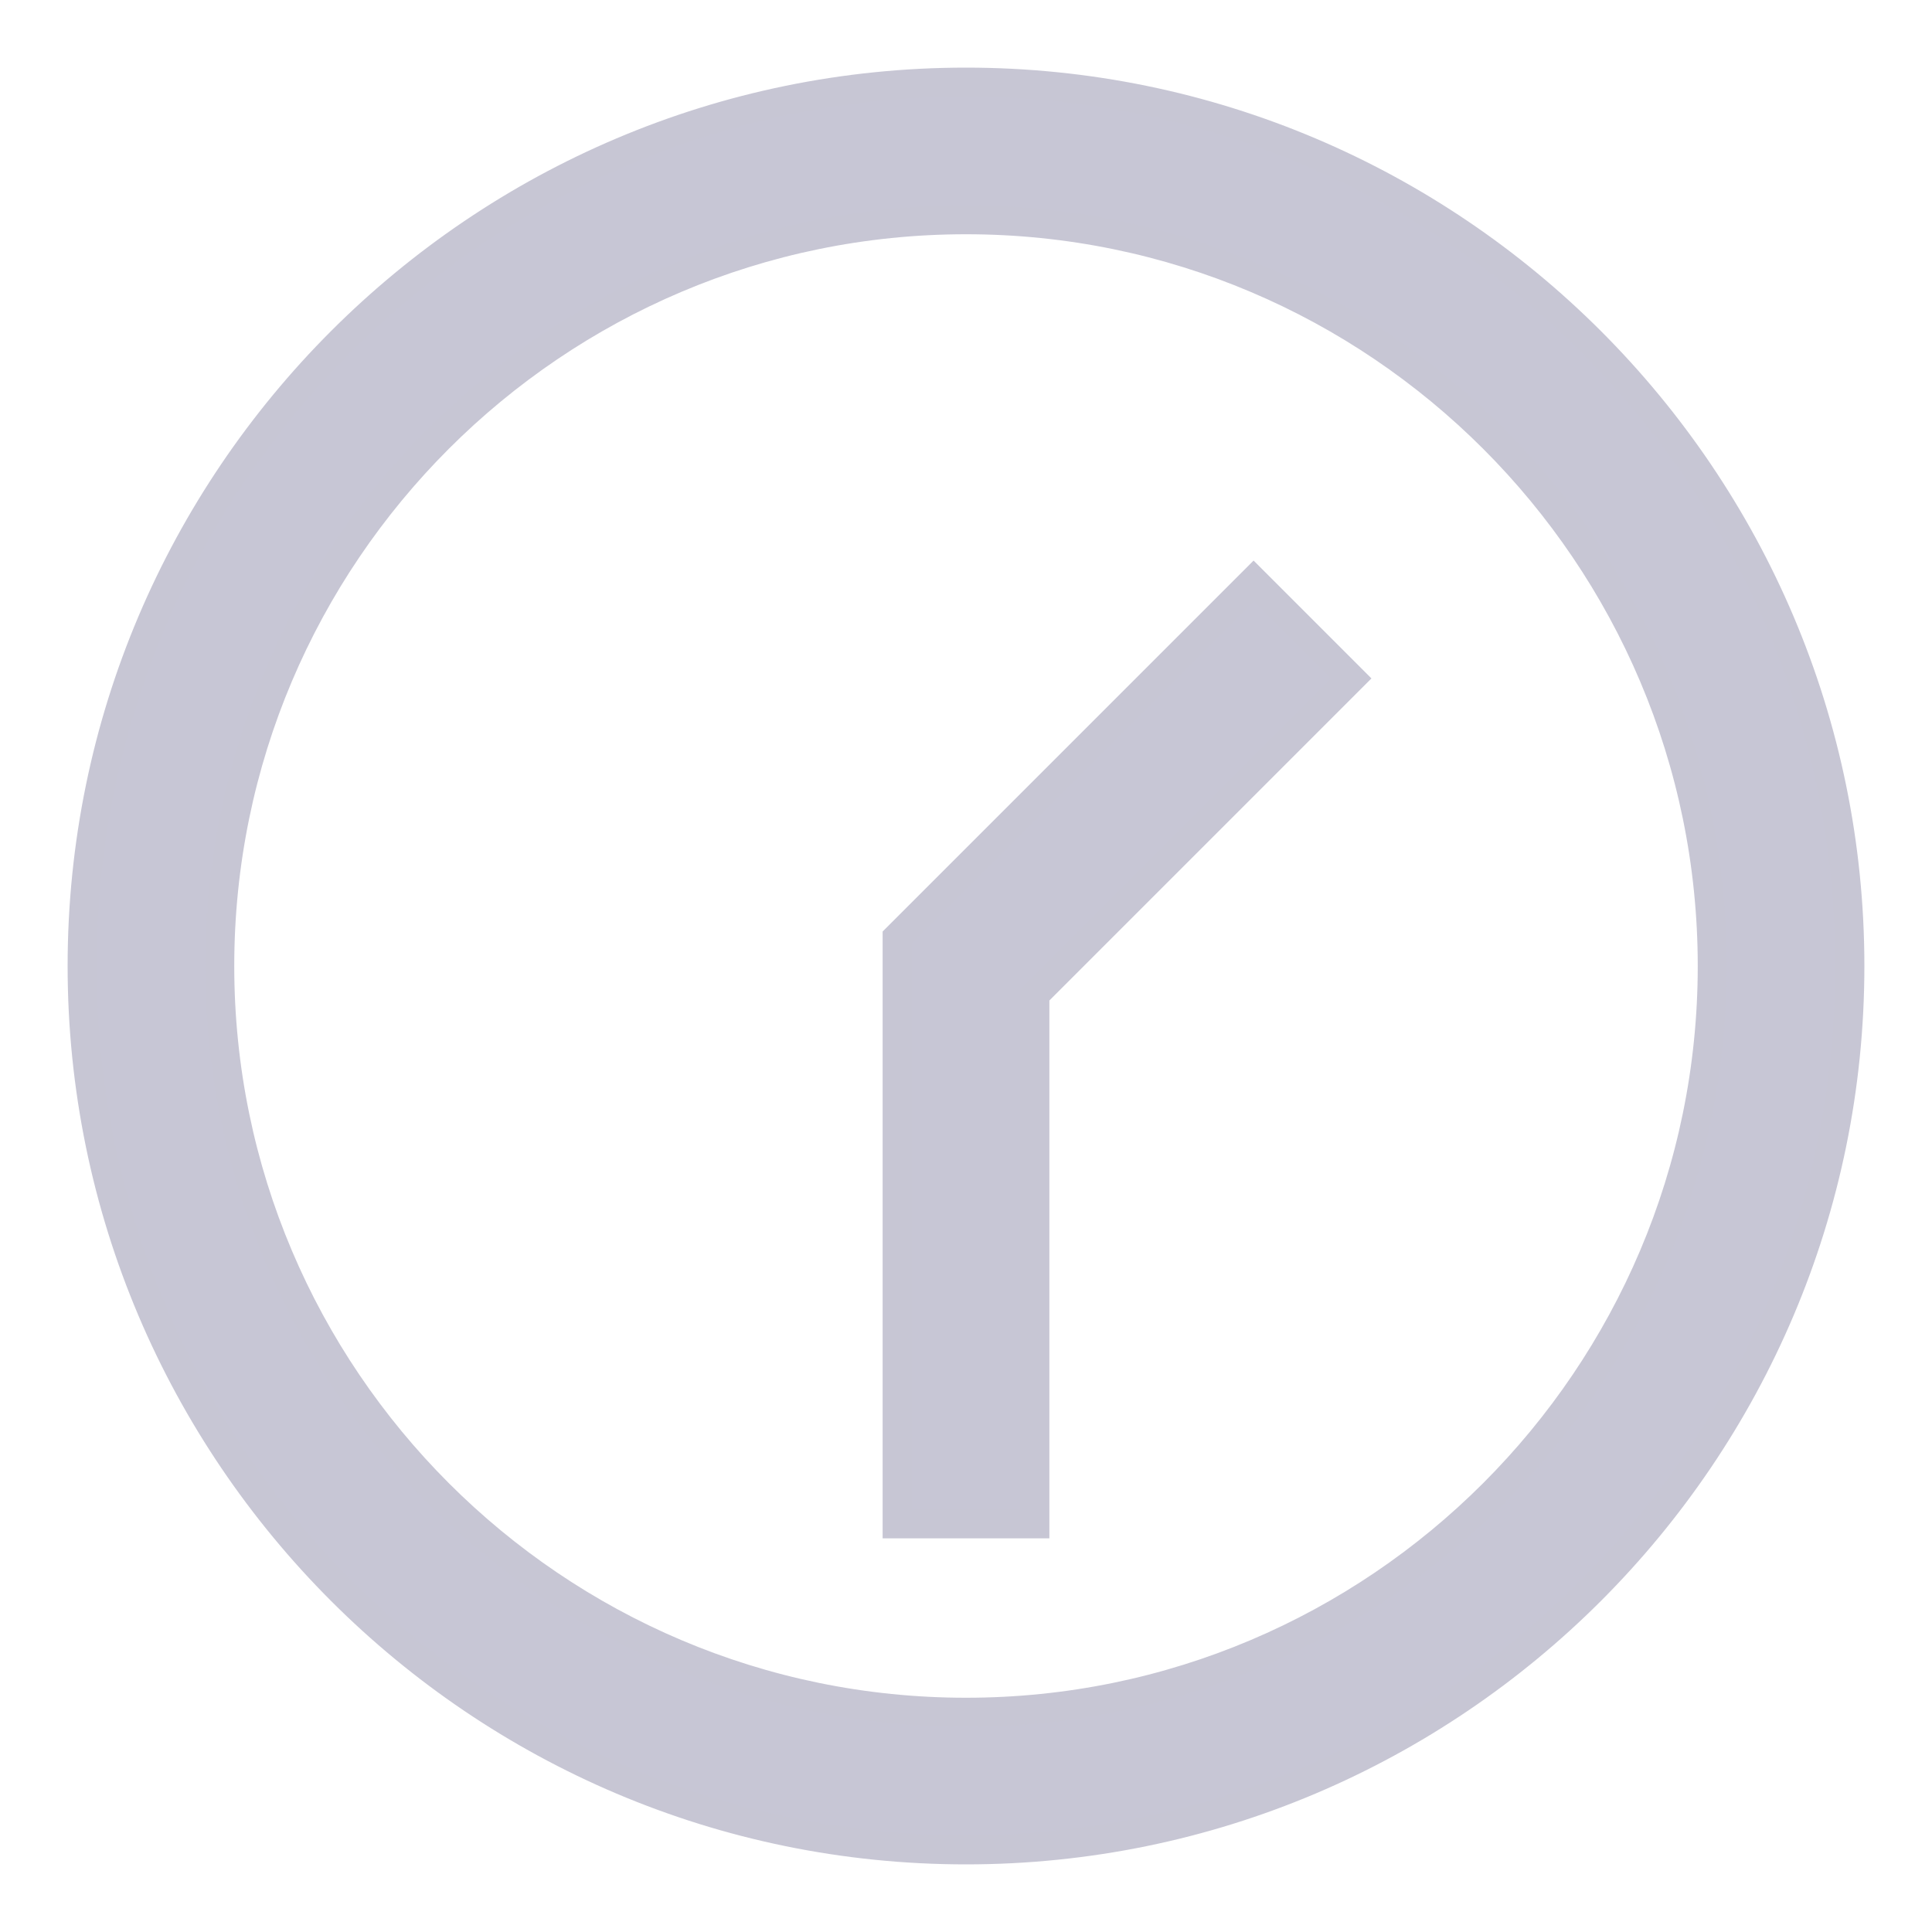 <svg width="20" height="20" viewBox="0 0 20 20" fill="none" xmlns="http://www.w3.org/2000/svg">
<path d="M10 19.15C4.955 19.15 0.85 15.045 0.85 10C0.85 4.955 4.955 0.85 10 0.85C15.045 0.85 19.15 4.955 19.15 10C19.15 15.045 15.045 19.15 10 19.15ZM10 2.275C5.74 2.275 2.275 5.74 2.275 10C2.275 14.259 5.74 17.725 10 17.725C14.259 17.725 17.725 14.259 17.725 10C17.725 5.74 14.259 2.275 10 2.275Z" fill="#C7C6D5" stroke="#C7C6D4" stroke-width="0.3"/>
<path d="M10.713 15.625V15.775H10.562H9.438H9.287V15.625V9.767V9.705L9.331 9.661L12.871 6.121L12.977 6.015L13.083 6.121L13.879 6.917L13.985 7.023L13.879 7.129L10.713 10.295V15.625Z" fill="#C7C6D5" stroke="#C7C6D4" stroke-width="0.3"/>
</svg>
